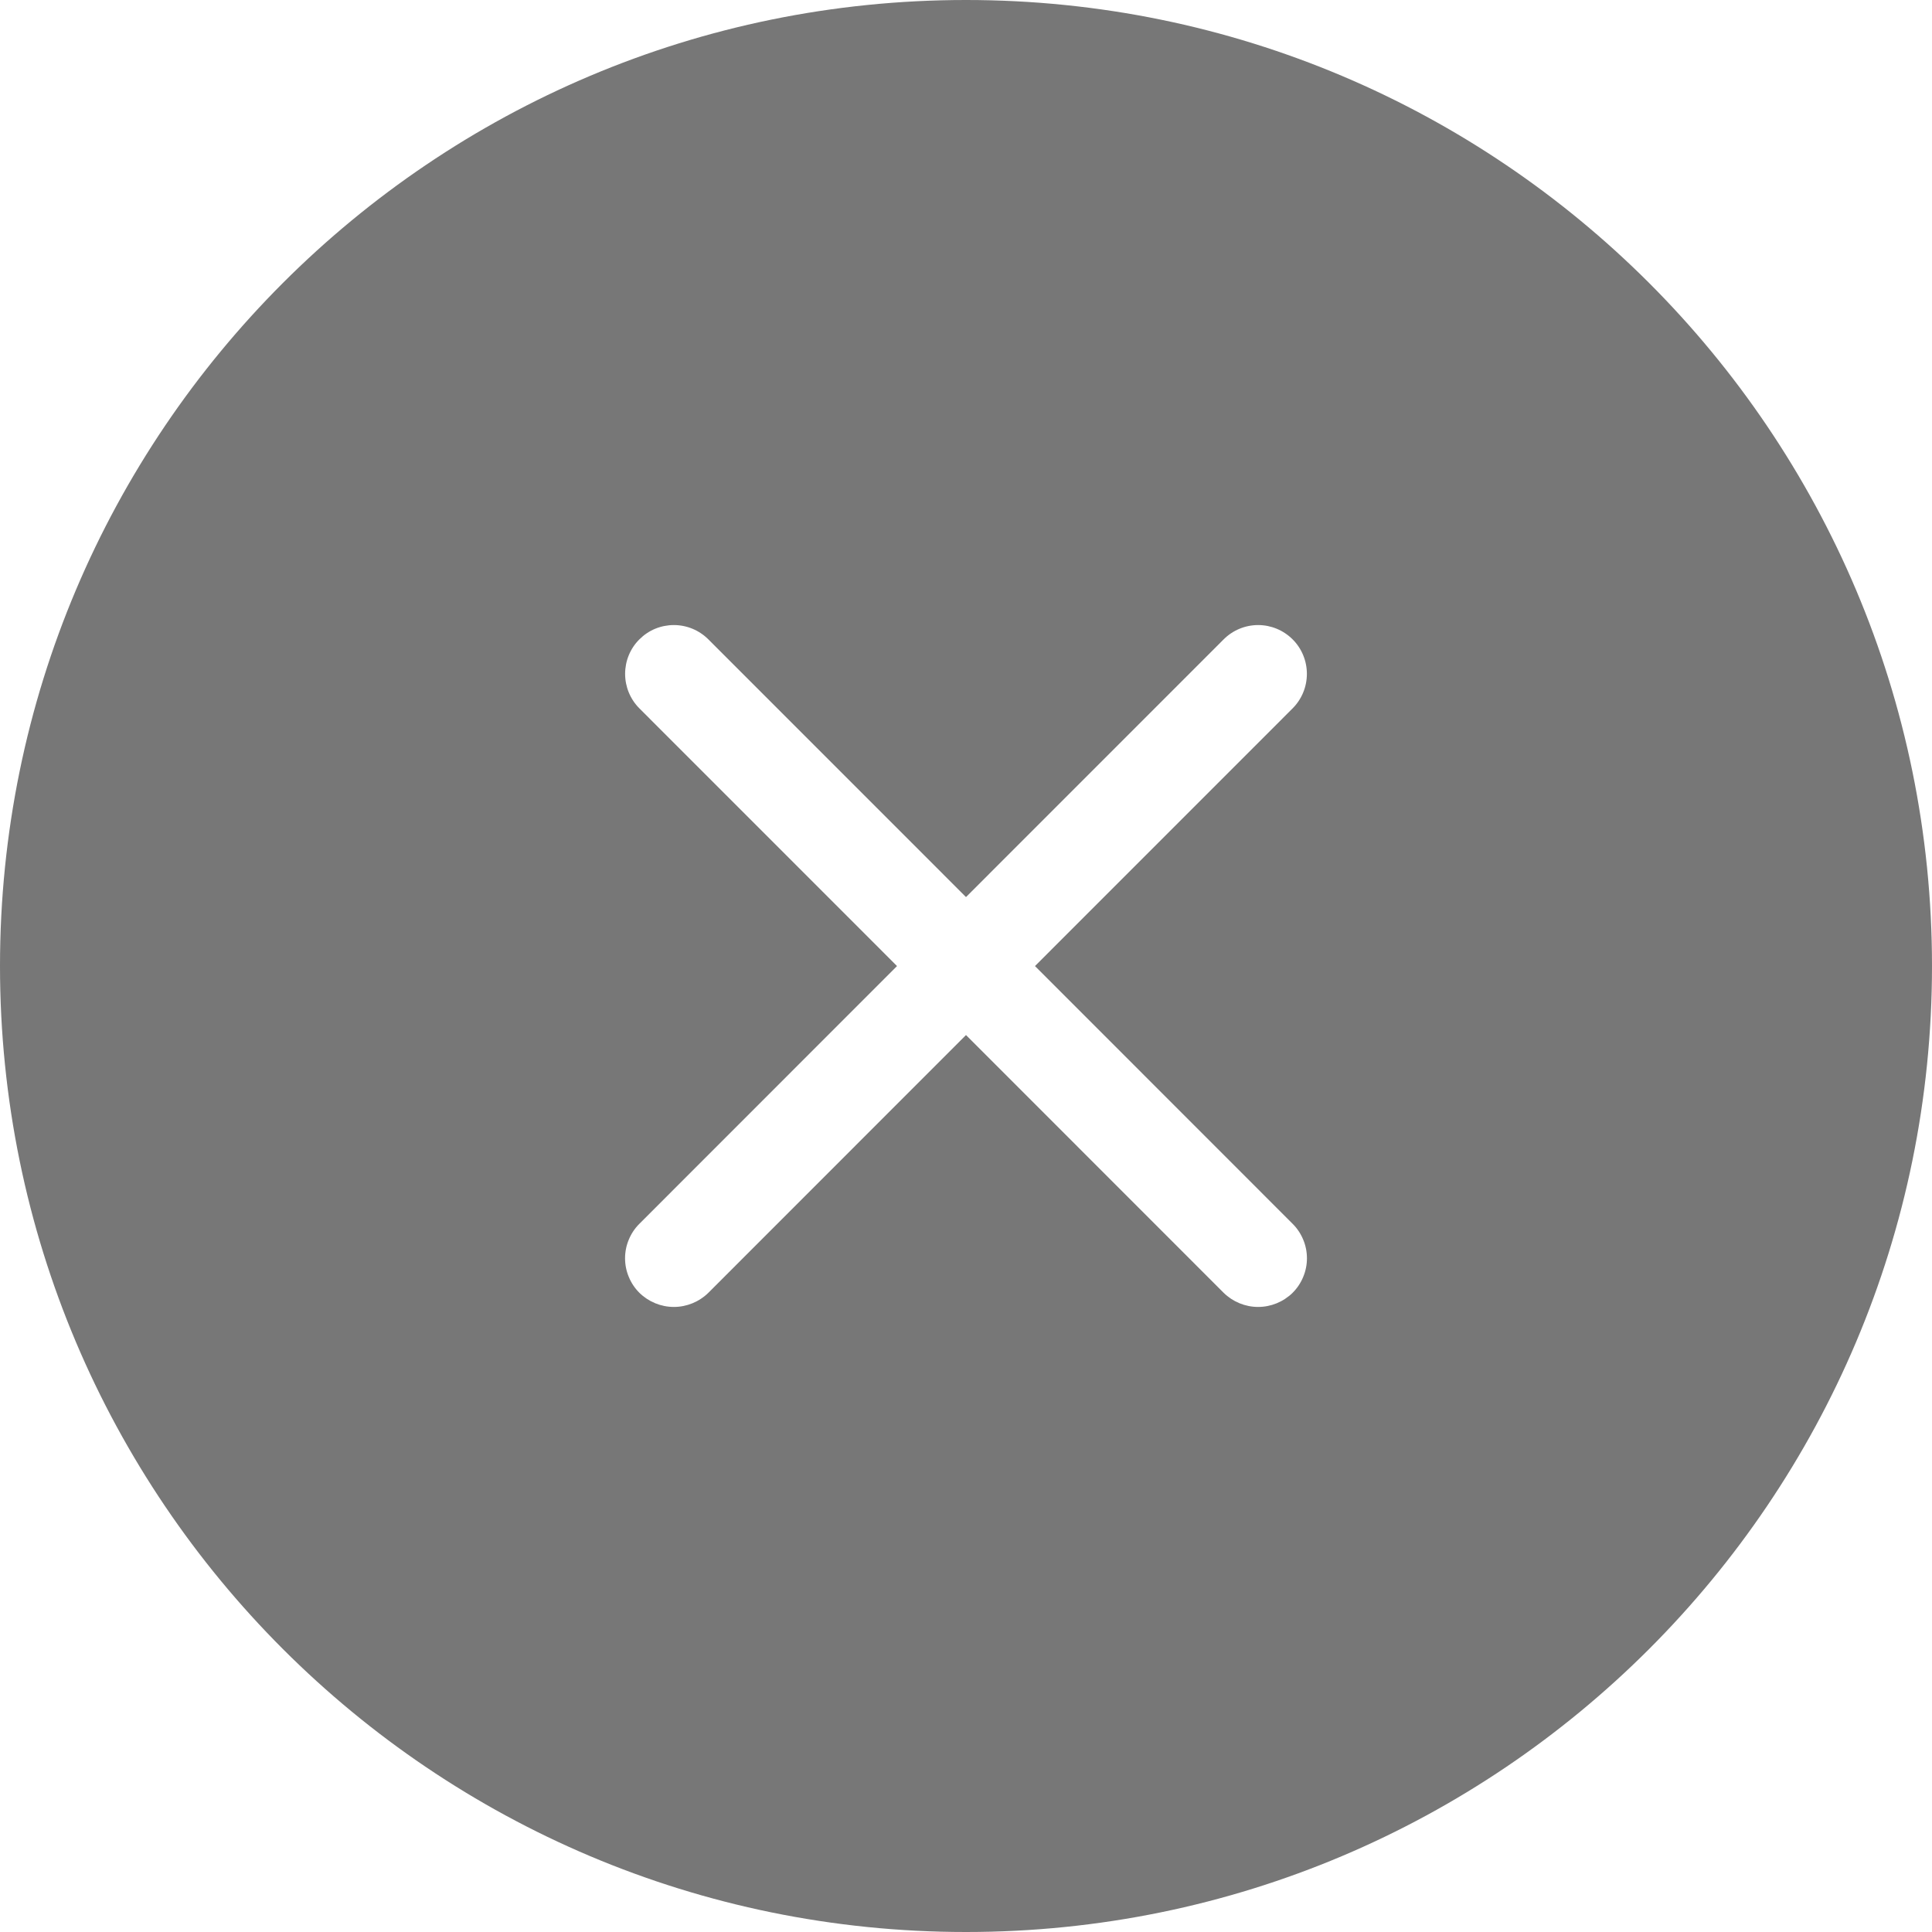<?xml version="1.0" encoding="UTF-8"?> <svg xmlns="http://www.w3.org/2000/svg" width="34" height="34" viewBox="0 0 34 34" fill="none"> <path fill-rule="evenodd" clip-rule="evenodd" d="M17 34C26.389 34 34 26.389 34 17C34 7.611 26.389 0 17 0C7.611 0 0 7.611 0 17C0 26.389 7.611 34 17 34ZM22.934 21.815C22.891 21.711 22.828 21.616 22.748 21.537L18.214 17.001L22.748 12.466C22.909 12.305 22.999 12.086 22.999 11.859C22.999 11.631 22.909 11.412 22.748 11.252C22.587 11.091 22.369 11 22.141 11C21.913 11 21.695 11.091 21.534 11.252L17 15.787L12.466 11.252C12.305 11.091 12.087 11 11.859 11C11.746 11 11.635 11.022 11.53 11.065C11.426 11.108 11.332 11.172 11.252 11.252C11.172 11.331 11.109 11.426 11.066 11.53C11.023 11.634 11.001 11.746 11.001 11.859C11.001 12.086 11.091 12.305 11.252 12.466L15.786 17.001L11.252 21.537C11.172 21.616 11.109 21.711 11.066 21.815C11.022 21.919 11 22.031 11 22.144C11 22.256 11.022 22.368 11.066 22.472C11.109 22.577 11.172 22.671 11.252 22.751C11.414 22.91 11.632 23 11.859 23C12.086 23 12.304 22.91 12.466 22.751L17 18.215L21.534 22.751C21.696 22.91 21.914 23 22.141 23C22.368 23 22.586 22.91 22.748 22.751C22.828 22.671 22.891 22.577 22.934 22.472C22.978 22.368 23 22.256 23 22.144C23 22.031 22.978 21.919 22.934 21.815Z" fill="#777777"></path> </svg> 